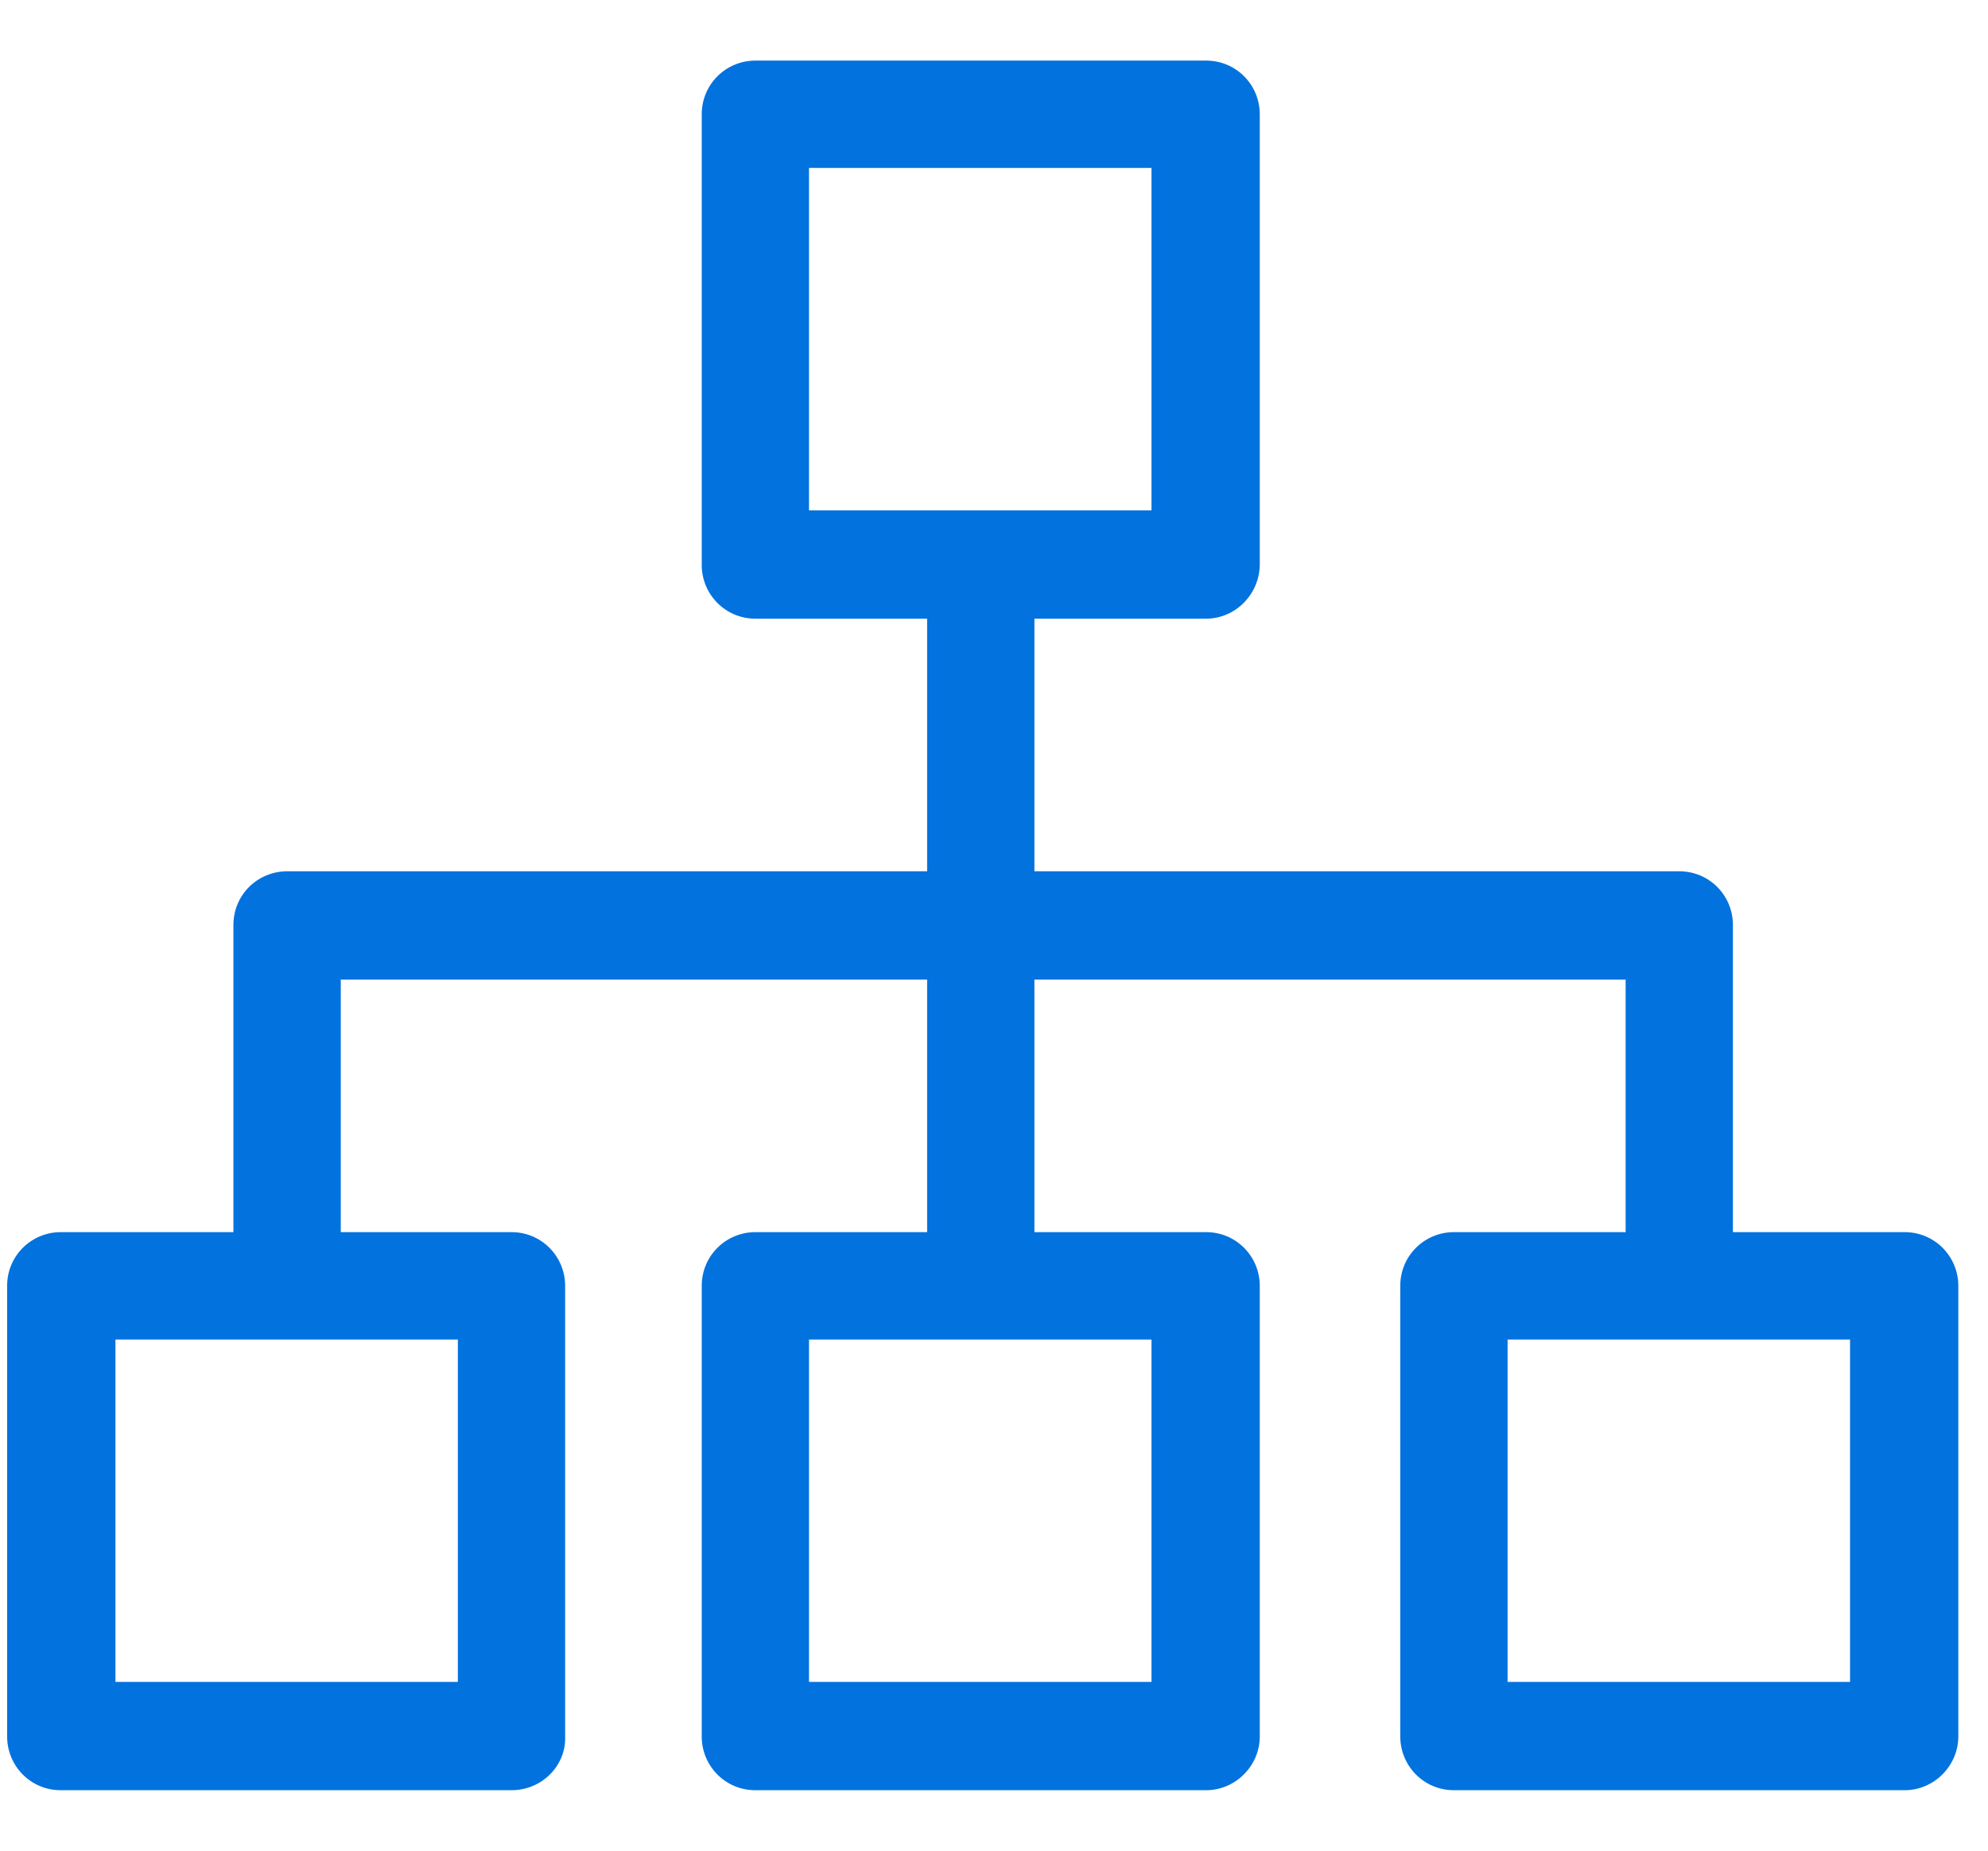<?xml version="1.0" encoding="UTF-8"?>
<svg width="58px" height="54px" viewBox="0 0 58 54" version="1.1" xmlns="http://www.w3.org/2000/svg" xmlns:xlink="http://www.w3.org/1999/xlink">
    <title>3</title>
    <g id="页面-1" stroke="none" stroke-width="1" fill="none" fill-rule="evenodd">
        <g id="智能工厂解决方案" transform="translate(-931, -5490)" fill="#0272DF">
            <g id="编组-13" transform="translate(356, 5436)">
                <g id="编组-26" transform="translate(109, 40)">
                    <g id="编组" transform="translate(404, 0)">
                        <g id="3" transform="translate(62, 15.562)">
                            <path d="M43.984,47.514 L53.975,47.514 L53.975,37.524 L43.984,37.524 L43.984,47.514 Z M23.603,47.514 L33.595,47.514 L33.595,37.524 L23.603,37.524 L23.603,47.514 Z M3.368,47.514 L13.358,47.514 L13.358,37.524 L3.368,37.524 L3.368,47.514 Z M23.603,13.33 L33.595,13.33 L33.595,3.338 L23.603,3.338 L23.603,13.33 Z M55.569,34.39 L50.558,34.39 L50.558,25.426 C50.558,24.573 49.876,23.861 48.993,23.861 L30.179,23.861 L30.179,16.49 L35.188,16.49 C36.042,16.49 36.754,15.776 36.754,14.895 L36.754,1.773 C36.754,0.918 36.07,0.206 35.188,0.206 L22.038,0.206 C21.185,0.206 20.473,0.89 20.473,1.773 L20.473,14.923 C20.473,15.776 21.157,16.49 22.038,16.49 L27.049,16.49 L27.049,23.861 L8.377,23.861 C7.522,23.861 6.81,24.543 6.81,25.426 L6.81,34.39 L1.773,34.39 C0.92,34.39 0.208,35.074 0.208,35.957 L0.208,49.107 C0.208,49.962 0.89,50.674 1.773,50.674 L14.923,50.674 C15.806,50.674 16.517,49.962 16.488,49.107 L16.488,35.957 C16.488,35.104 15.806,34.39 14.923,34.39 L9.942,34.39 L9.942,27.021 L27.049,27.021 L27.049,34.39 L22.038,34.39 C21.185,34.39 20.473,35.074 20.473,35.957 L20.473,49.107 C20.473,49.962 21.157,50.674 22.038,50.674 L35.188,50.674 C36.042,50.674 36.754,49.962 36.754,49.107 L36.754,35.957 C36.754,35.104 36.07,34.39 35.188,34.39 L30.179,34.39 L30.179,27.021 L47.428,27.021 L47.428,34.39 L42.419,34.39 C41.564,34.39 40.853,35.074 40.853,35.957 L40.853,49.107 C40.853,49.962 41.537,50.674 42.419,50.674 L55.569,50.674 C56.422,50.674 57.134,49.962 57.134,49.107 L57.134,35.957 C57.134,35.104 56.45,34.39 55.569,34.39 L55.569,34.39 Z" id="指标"></path>
                        </g>
                    </g>
                </g>
            </g>
        </g>
    </g>
</svg>